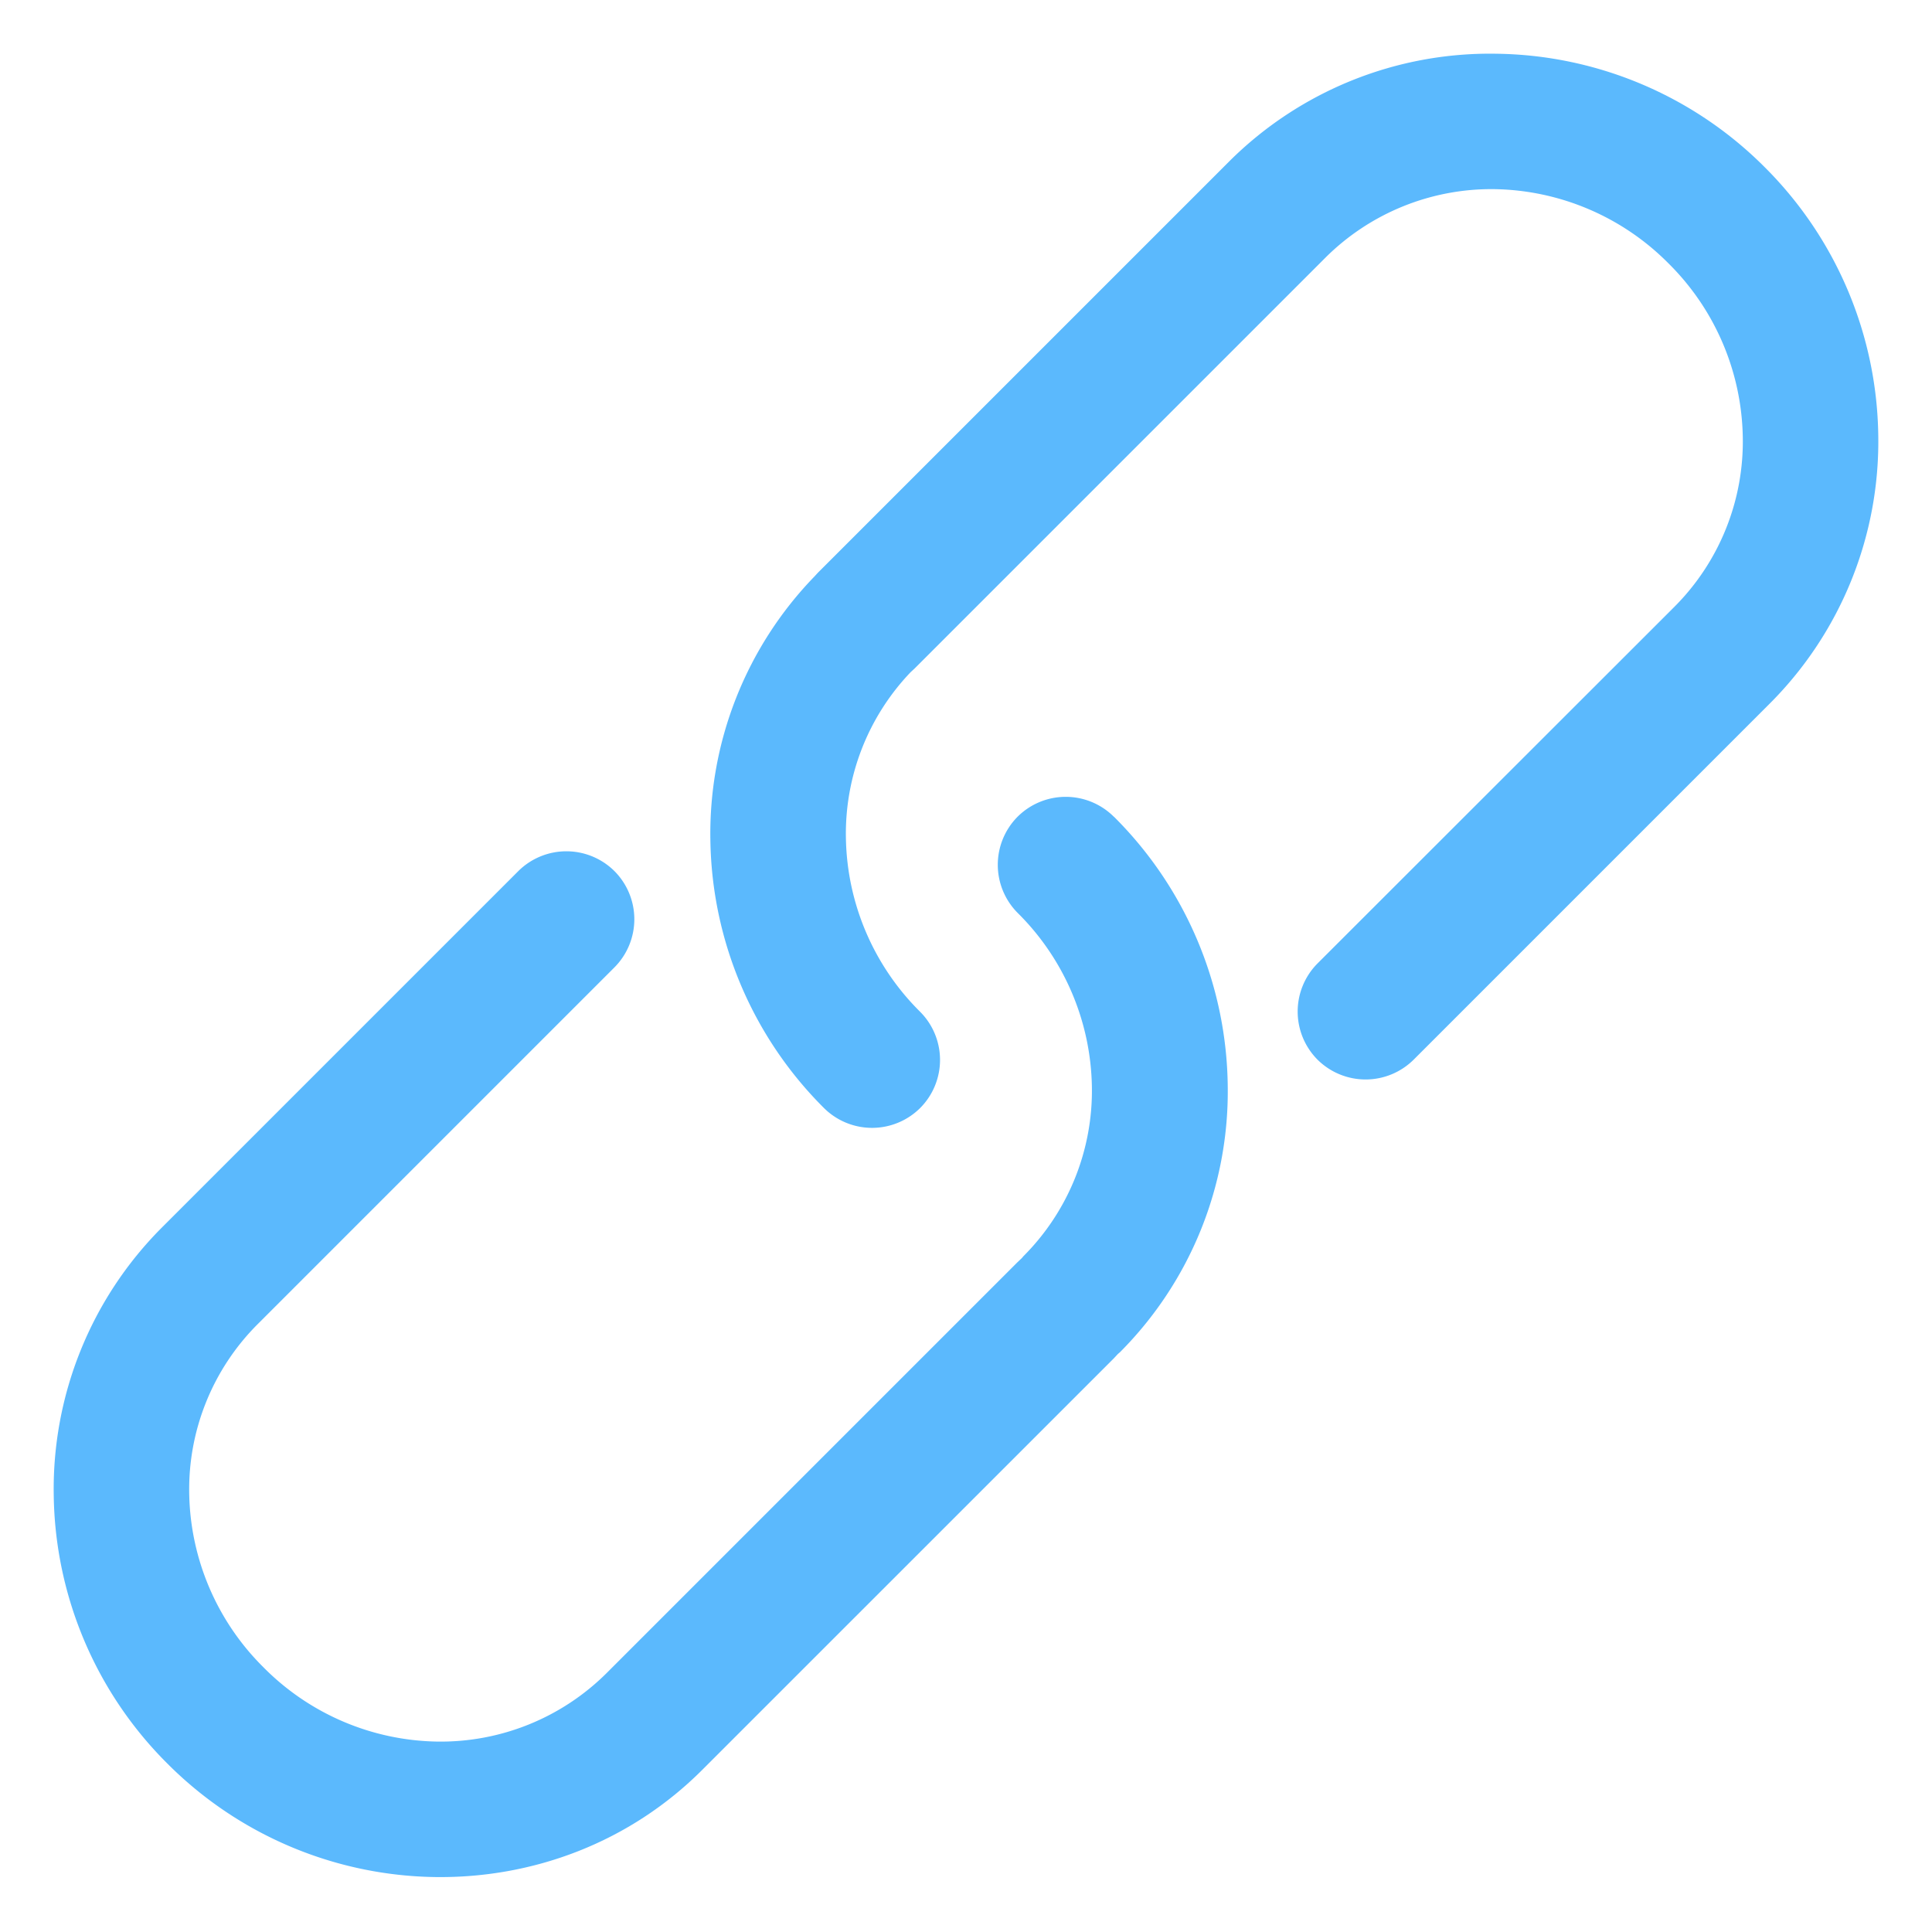 <svg width="32" height="32" viewBox="0 0 32 32" fill="none" xmlns="http://www.w3.org/2000/svg"><path d="M13.546 9.487l-.055.06a6.12 6.12 0 00-1.725 4.363 6.392 6.392 0 001.881 4.442 1.13 1.13 0 001.594 0 1.129 1.129 0 000-1.593 4.148 4.148 0 01-1.23-2.874 3.872 3.872 0 011.074-2.754l.06-.055 6.808-6.808a3.895 3.895 0 012.809-1.135 4.148 4.148 0 012.874 1.23 4.148 4.148 0 011.23 2.875 3.874 3.874 0 01-1.13 2.81l-5.914 5.91a1.13 1.13 0 000 1.593 1.13 1.13 0 001.593 0l5.91-5.91a6.137 6.137 0 001.785-4.428 6.391 6.391 0 00-1.88-4.443A6.391 6.391 0 0024.786.89a6.117 6.117 0 00-4.428 1.785l-6.787 6.787-.02.02-.005.005zm4.902 4.04a1.129 1.129 0 00-1.593 0 1.13 1.13 0 000 1.593 4.148 4.148 0 011.23 2.874 3.878 3.878 0 01-1.135 2.814l-.025.03-.07.066-6.808 6.808a3.895 3.895 0 01-2.809 1.134 4.139 4.139 0 01-2.874-1.23 4.148 4.148 0 01-1.23-2.874 3.867 3.867 0 011.134-2.81l5.91-5.91a1.13 1.13 0 000-1.593 1.13 1.13 0 00-1.594 0l-5.91 5.91A6.13 6.13 0 00.89 24.767a6.391 6.391 0 001.881 4.442 6.391 6.391 0 004.443 1.881c1.613.02 3.217-.57 4.427-1.785l6.808-6.807.066-.071.035-.03a6.117 6.117 0 001.785-4.423 6.391 6.391 0 00-1.88-4.442l-.006-.005z" fill="#5BB9FD"/></svg>